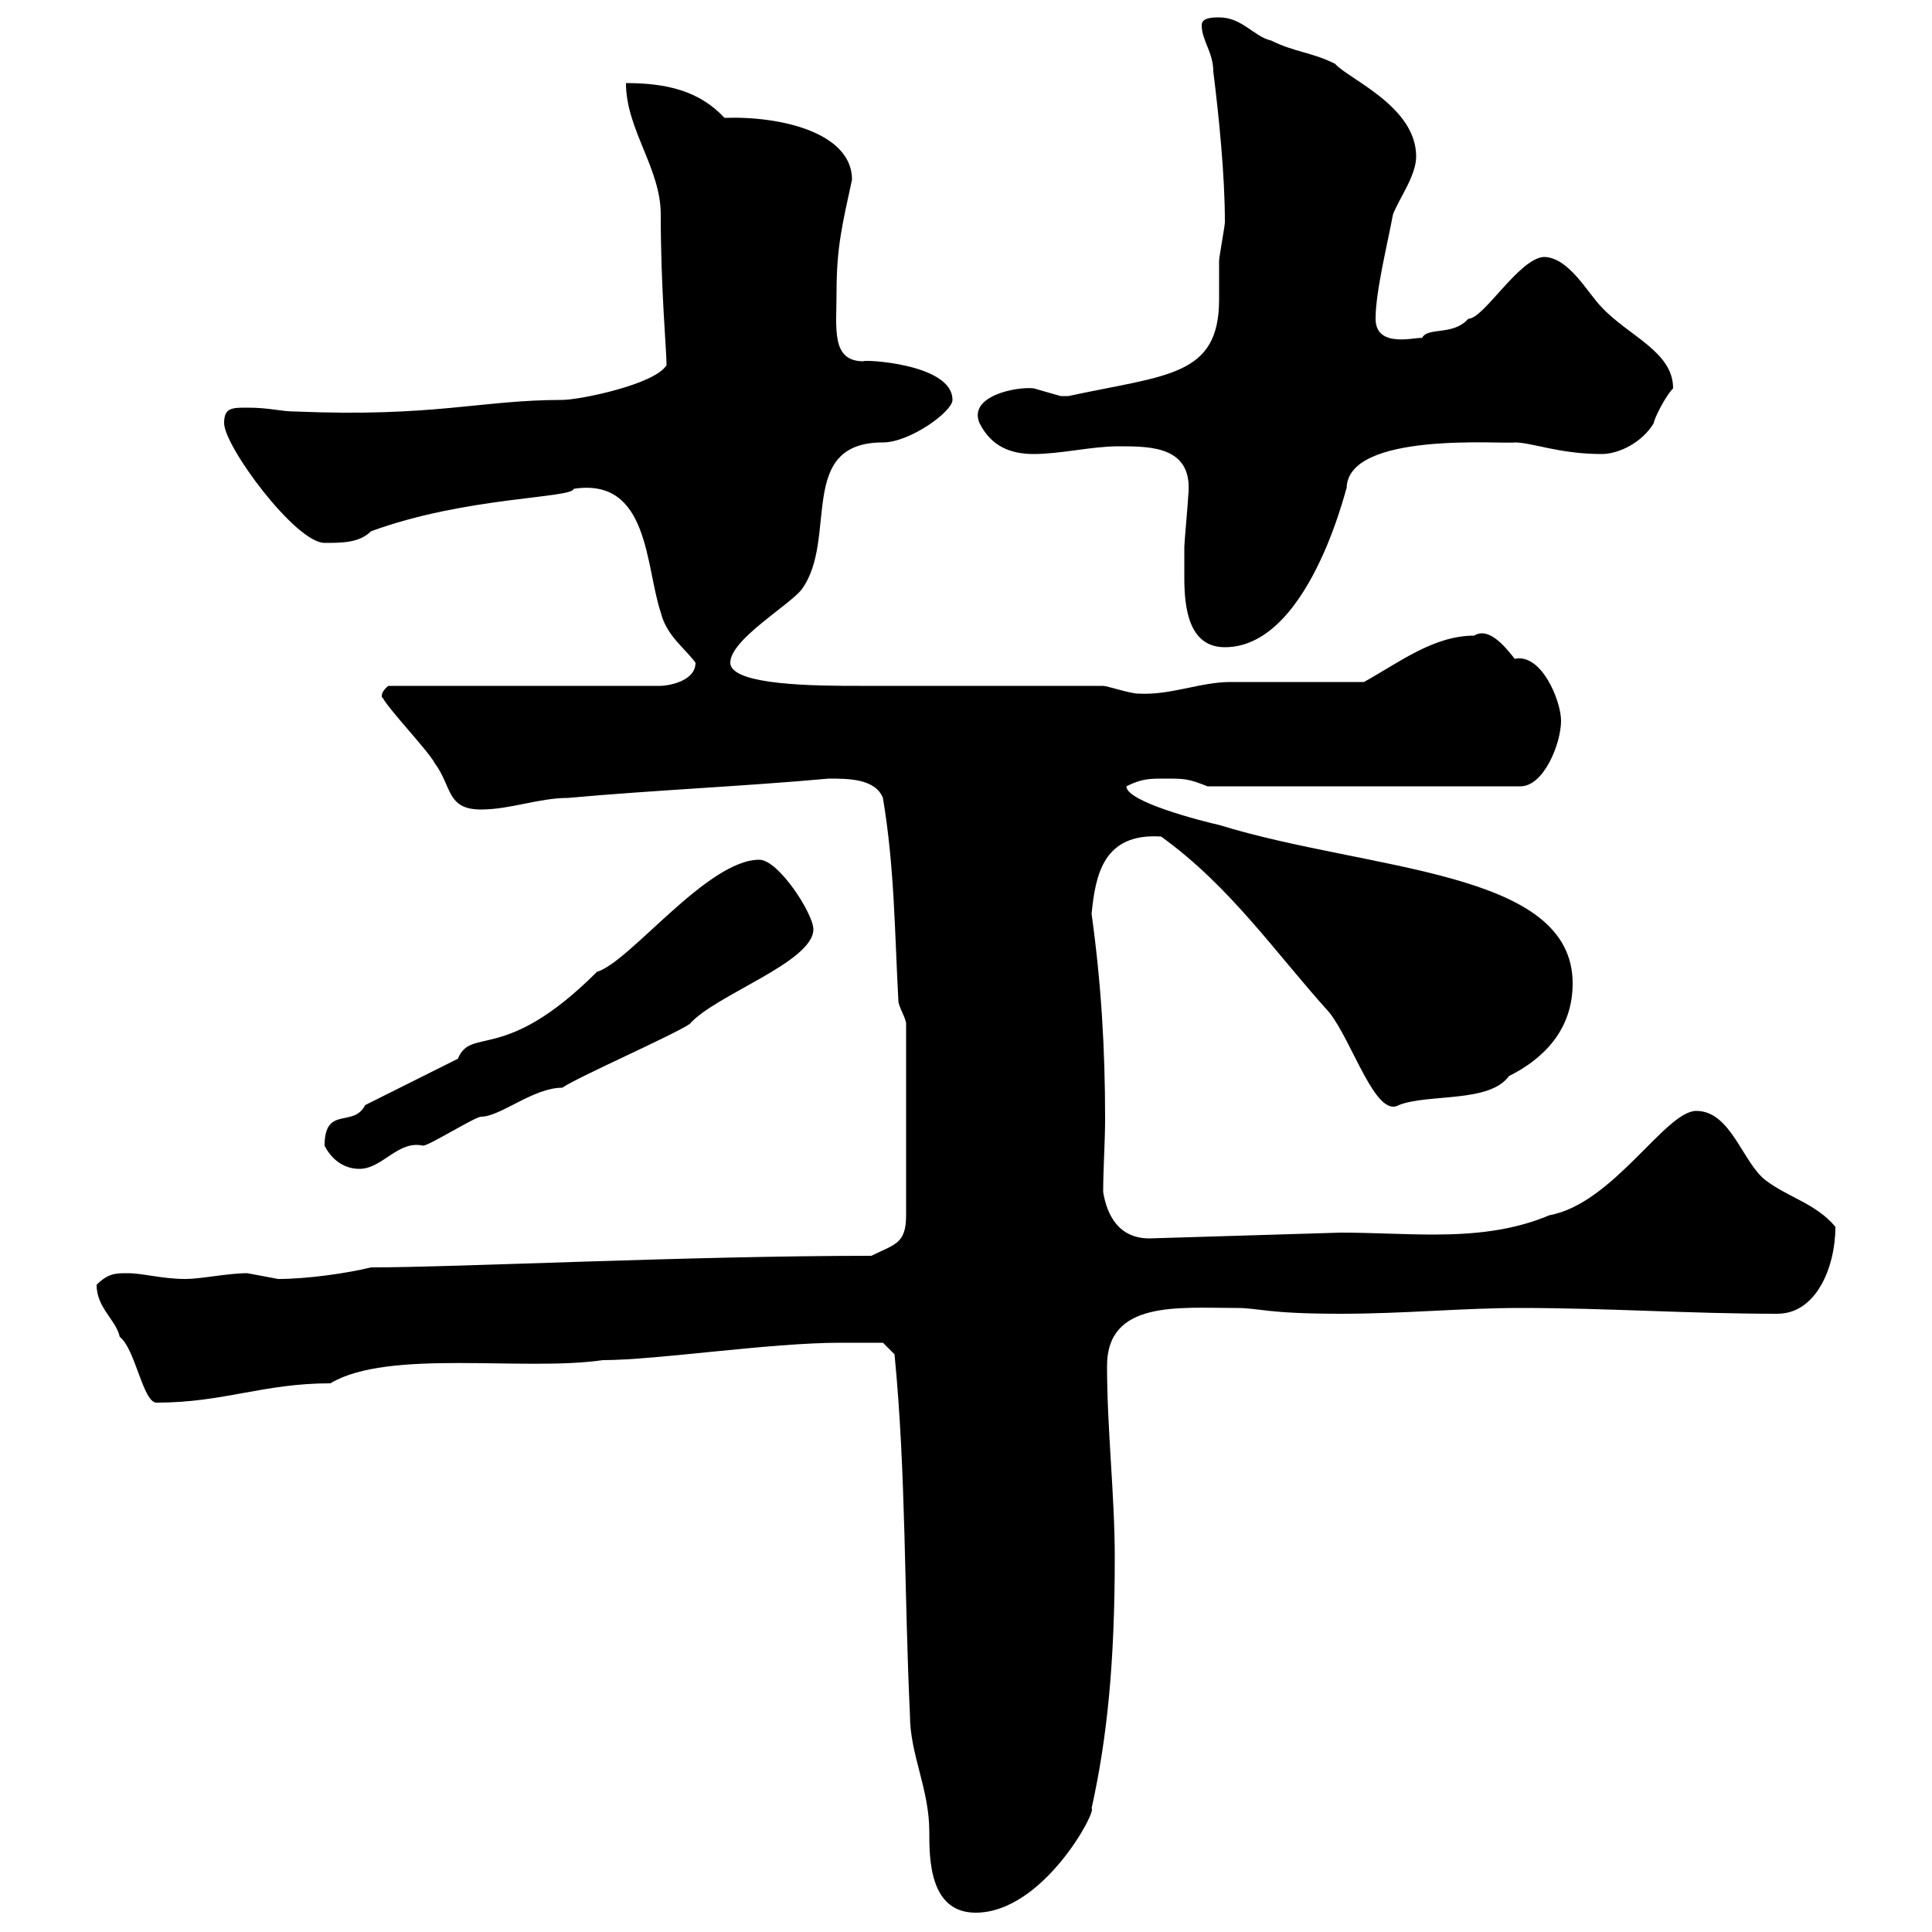 <svg xmlns="http://www.w3.org/2000/svg" xmlns:xlink="http://www.w3.org/1999/xlink" width="300" height="300"><path d="M130.50 208.50C132.30 208.50 137.10 208.50 137.10 208.50L138.90 210.30C140.70 228.60 140.40 247.50 141.30 266.40C141.30 272.40 144.30 277.80 144.30 284.40C144.30 288.60 144.30 297 151.50 297C162 297 170.40 281.10 169.50 280.80C171.90 270 173.10 258.30 173.10 241.80C173.10 232.20 171.90 222 171.90 212.10C171.90 201.90 183 203.10 192 203.10C195.60 203.10 196.50 204 208.20 204C218.10 204 227.10 203.10 236.10 203.10C249.60 203.10 262.20 204 276 204C282 204 285 196.80 285 190.50C282 186.90 277.80 186 274.20 183.30C270.60 180.60 268.80 172.50 263.40 172.50C258.60 172.50 250.50 186.90 240.60 188.70C234.90 191.10 228.90 191.70 222.60 191.70C217.80 191.70 213 191.40 208.20 191.40L178.50 192.30C173.70 192.30 171.90 188.70 171.30 185.10C171.30 181.50 171.60 177.30 171.60 173.70C171.60 162.90 171 152.70 169.50 141.90C170.10 135.90 171.30 129.30 180.30 129.90C191.10 137.70 198 147.90 206.40 157.20C210 161.70 213.60 173.70 217.20 171.60C221.70 169.80 231.30 171.30 234.30 167.10C239.70 164.40 244.20 159.90 244.20 152.70C244.20 135 212.70 135.30 189.30 128.10C186.60 127.50 174.90 124.50 174.90 122.10C177.30 120.90 178.50 120.90 180.90 120.90C183.90 120.90 184.50 120.90 187.50 122.10L236.10 122.10C239.70 122.10 242.40 115.50 242.40 111.90C242.40 108.90 239.40 101.40 235.20 102.30C234 100.80 231.30 97.20 228.90 98.70C222.60 98.70 217.20 102.90 211.80 105.90C209.10 105.90 193.80 105.90 191.10 105.90C186.30 105.90 181.80 108 176.70 107.70C175.50 107.70 171.90 106.50 171.30 106.50L133.50 106.50C127.20 106.50 113.40 106.50 113.40 102.90C113.40 99.30 122.70 93.90 124.50 91.50C130.20 83.70 123.60 68.70 137.10 68.70C141.30 68.70 147.90 63.90 147.90 62.10C147.90 56.40 133.80 55.80 134.10 56.10C129 56.10 129.90 51 129.90 45.30C129.90 38.40 130.80 34.80 132.30 27.90C132.30 20.70 121.50 18 112.50 18.30C108.60 14.10 103.50 12.90 97.20 12.90C97.20 20.10 102.60 26.10 102.60 33.30C102.60 45 103.50 54.30 103.50 56.70C101.70 59.70 90 62.10 87.30 62.10C74.70 62.10 67.50 64.80 45.90 63.90C43.50 63.90 42 63.30 38.40 63.30C36 63.30 34.80 63.30 34.80 65.70C34.80 69.30 45.90 84.30 50.40 84.30C53.10 84.30 55.80 84.30 57.60 82.50C72.30 77.10 88.80 77.40 89.10 75.90C100.80 74.10 100.20 87.90 102.60 95.10C103.50 98.70 106.20 100.50 108 102.90C108 105.90 103.50 106.50 102.60 106.50L60.30 106.50C58.80 107.70 59.40 108.60 59.40 108.30C60.30 110.10 66.60 116.70 67.50 118.50C70.20 122.10 69.30 125.70 74.70 125.70C79.20 125.70 83.70 123.90 88.20 123.90C101.40 122.70 115.50 122.10 128.70 120.90C131.70 120.90 135.90 120.90 137.10 123.90C138.90 134.70 138.90 144.30 139.50 155.40C139.50 156.30 140.70 158.10 140.70 159L140.70 188.70C140.70 193.20 138.90 193.20 135.30 195C106.80 195 71.10 196.80 57.60 196.80C54 197.70 47.70 198.60 43.20 198.60C43.20 198.60 38.40 197.70 38.40 197.70C35.40 197.70 31.20 198.60 28.80 198.60C25.20 198.60 22.20 197.70 19.80 197.70C18 197.70 16.80 197.70 15 199.50C15 203.10 18 204.90 18.60 207.60C21 209.40 22.20 217.80 24.30 217.80C34.80 217.80 40.80 214.80 51.30 214.80C60.30 209.40 81.30 213 93.60 211.20C102 211.20 119.40 208.50 130.50 208.50ZM50.40 177.90C51.30 179.70 53.10 181.50 55.80 181.50C59.40 181.50 61.80 177 65.70 177.90C66.60 177.90 73.80 173.40 74.70 173.40C77.70 173.40 82.80 168.90 87.30 168.90C90 167.10 104.40 160.80 107.10 159C111 154.50 126.30 149.40 126.30 144.30C126.30 141.90 120.90 133.50 117.90 133.50C109.80 133.50 97.80 149.40 92.70 150.90C78.30 165.30 73.20 159.30 71.10 164.40C69.30 165.30 58.50 170.70 56.70 171.60C54.90 175.20 50.40 171.60 50.40 177.90ZM183.90 84.90C183.90 86.70 183.90 87.90 183.90 89.70C183.90 94.20 184.50 100.50 190.20 100.50C204 100.50 209.70 72.60 209.10 75.90C209.10 66.90 233.40 69 235.20 68.70C237.90 68.70 242.10 70.50 248.70 70.50C251.40 70.50 255 68.70 256.80 65.70C256.80 65.10 258.60 61.50 259.80 60.30C259.80 54.60 252.90 52.20 248.70 47.70C246.60 45.60 243.60 39.90 239.70 39.90C235.80 40.20 230.40 49.50 228 49.50C225.60 52.20 221.70 50.70 220.80 52.50C220.20 52.20 213.60 54.30 213.60 49.50C213.60 45.30 215.40 38.10 216.30 33.30C217.20 30.90 219.90 27.30 219.90 24.30C219.90 16.50 209.40 12.30 207.30 9.90C203.70 8.10 201 8.10 197.40 6.30C194.70 5.70 192.90 2.70 189.30 2.70C188.40 2.70 186.60 2.70 186.60 3.90C186.60 6.30 188.40 8.10 188.40 11.10C189.30 18.30 190.20 27.30 190.20 34.50C190.20 35.10 189.30 39.90 189.30 40.50C189.30 42.30 189.30 44.70 189.30 46.50C189.30 58.50 181.20 58.20 165.90 61.50C165.90 61.50 165.90 61.50 164.70 61.50C164.70 61.50 160.50 60.30 160.50 60.30C157.80 60 150.30 61.50 152.10 65.70C153.90 69.30 156.90 70.50 160.50 70.50C164.70 70.50 169.50 69.30 173.70 69.30C178.80 69.30 185.40 69.30 184.50 77.10C184.50 77.70 183.90 84.30 183.90 84.90Z"/></svg>